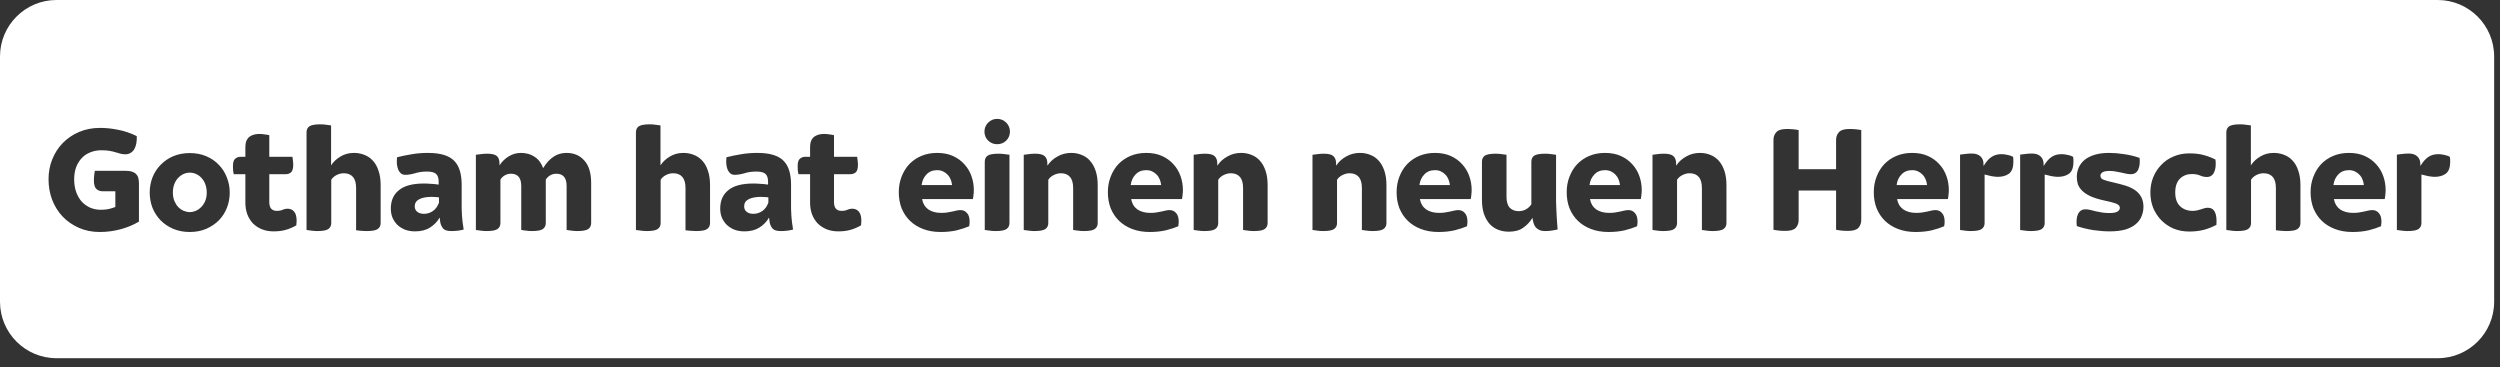 <svg width="177" height="26" viewBox="0 0 177 26" fill="none" xmlns="http://www.w3.org/2000/svg">
<rect x="0" y="0" width="177" height="26" fill="#333333" stroke="none"/>
<path fill-rule="evenodd" clip-rule="evenodd" d="M4 0C1.791 0 0 1.791 0 4V21.361C0 23.57 1.791 25.361 4 25.361H172.586C174.795 25.361 176.586 23.57 176.586 21.361V4C176.586 1.791 174.795 0 172.586 0H4ZM5.581 16.128C6.028 16.326 6.523 16.425 7.066 16.425C7.572 16.425 8.067 16.359 8.551 16.227C9.035 16.095 9.464 15.915 9.838 15.688V12.971C9.838 12.846 9.823 12.729 9.794 12.619C9.772 12.509 9.724 12.417 9.651 12.344C9.585 12.263 9.486 12.201 9.354 12.157C9.229 12.113 9.064 12.091 8.859 12.091H6.714C6.699 12.164 6.685 12.263 6.67 12.388C6.655 12.512 6.648 12.641 6.648 12.773C6.648 13.066 6.707 13.268 6.824 13.378C6.941 13.488 7.092 13.543 7.275 13.543H8.166V14.654C8.019 14.712 7.865 14.76 7.704 14.797C7.55 14.833 7.363 14.852 7.143 14.852C6.879 14.852 6.63 14.804 6.395 14.709C6.168 14.606 5.966 14.463 5.79 14.28C5.621 14.089 5.489 13.862 5.394 13.598C5.299 13.326 5.251 13.026 5.251 12.696C5.251 12.373 5.299 12.083 5.394 11.827C5.497 11.57 5.632 11.354 5.801 11.178C5.97 11.002 6.171 10.87 6.406 10.782C6.641 10.686 6.894 10.639 7.165 10.639C7.407 10.639 7.609 10.653 7.77 10.683C7.931 10.712 8.071 10.745 8.188 10.782C8.313 10.818 8.426 10.851 8.529 10.881C8.632 10.91 8.745 10.925 8.87 10.925C9.017 10.925 9.141 10.892 9.244 10.826C9.354 10.76 9.442 10.672 9.508 10.562C9.574 10.444 9.622 10.309 9.651 10.155C9.68 9.993 9.691 9.821 9.684 9.638C9.237 9.418 8.793 9.267 8.353 9.187C7.92 9.099 7.499 9.055 7.088 9.055C6.545 9.055 6.05 9.15 5.603 9.341C5.156 9.531 4.771 9.792 4.448 10.122C4.133 10.444 3.883 10.829 3.7 11.277C3.524 11.717 3.436 12.19 3.436 12.696C3.436 13.202 3.52 13.682 3.689 14.137C3.865 14.591 4.111 14.987 4.426 15.325C4.749 15.662 5.134 15.93 5.581 16.128ZM12.272 16.205C12.624 16.351 13.013 16.425 13.438 16.425C13.864 16.425 14.249 16.351 14.593 16.205C14.945 16.051 15.246 15.849 15.495 15.6C15.745 15.343 15.935 15.046 16.067 14.709C16.199 14.371 16.265 14.012 16.265 13.631C16.265 13.249 16.196 12.89 16.056 12.553C15.924 12.208 15.734 11.911 15.484 11.662C15.242 11.405 14.945 11.203 14.593 11.057C14.249 10.91 13.864 10.837 13.438 10.837C13.013 10.837 12.624 10.91 12.272 11.057C11.928 11.203 11.631 11.405 11.381 11.662C11.132 11.911 10.938 12.208 10.798 12.553C10.666 12.89 10.6 13.249 10.6 13.631C10.6 14.012 10.666 14.375 10.798 14.72C10.938 15.057 11.132 15.354 11.381 15.611C11.631 15.86 11.928 16.058 12.272 16.205ZM13.856 14.929C13.717 14.987 13.578 15.017 13.438 15.017C13.299 15.017 13.156 14.987 13.009 14.929C12.87 14.87 12.742 14.782 12.624 14.665C12.514 14.547 12.423 14.404 12.349 14.236C12.276 14.06 12.239 13.858 12.239 13.631C12.239 13.418 12.272 13.224 12.338 13.048C12.404 12.872 12.492 12.725 12.602 12.608C12.72 12.483 12.848 12.388 12.987 12.322C13.134 12.256 13.284 12.223 13.438 12.223C13.592 12.223 13.743 12.256 13.889 12.322C14.036 12.388 14.164 12.483 14.274 12.608C14.384 12.725 14.472 12.872 14.538 13.048C14.604 13.224 14.637 13.418 14.637 13.631C14.637 13.858 14.601 14.06 14.527 14.236C14.454 14.404 14.359 14.547 14.241 14.665C14.124 14.782 13.996 14.87 13.856 14.929ZM18.527 16.227C18.776 16.329 19.058 16.381 19.374 16.381C19.704 16.381 19.994 16.344 20.243 16.271C20.5 16.197 20.745 16.091 20.98 15.952C20.987 15.893 20.991 15.838 20.991 15.787C20.998 15.735 21.002 15.684 21.002 15.633C21.002 15.339 20.943 15.123 20.826 14.984C20.709 14.844 20.551 14.775 20.353 14.775C20.235 14.775 20.122 14.8 20.012 14.852C19.902 14.903 19.762 14.929 19.594 14.929C19.425 14.929 19.293 14.877 19.198 14.775C19.11 14.672 19.066 14.514 19.066 14.302V12.333H20.221C20.375 12.333 20.503 12.289 20.606 12.201C20.709 12.105 20.76 11.929 20.76 11.673C20.76 11.57 20.753 11.467 20.738 11.365C20.73 11.255 20.72 11.167 20.705 11.101H19.066V9.572C18.985 9.55 18.879 9.531 18.747 9.517C18.615 9.495 18.497 9.484 18.395 9.484C18.175 9.484 17.999 9.513 17.867 9.572C17.735 9.623 17.632 9.693 17.559 9.781C17.485 9.869 17.434 9.971 17.405 10.089C17.383 10.206 17.372 10.327 17.372 10.452V11.101H17.031C16.877 11.101 16.748 11.148 16.646 11.244C16.543 11.332 16.492 11.504 16.492 11.761C16.492 11.863 16.495 11.97 16.503 12.08C16.517 12.182 16.532 12.267 16.547 12.333H17.372V14.346C17.372 14.639 17.416 14.91 17.504 15.16C17.599 15.409 17.731 15.625 17.9 15.809C18.076 15.985 18.285 16.124 18.527 16.227ZM22.033 16.326C22.18 16.348 22.323 16.359 22.462 16.359C22.851 16.359 23.111 16.311 23.243 16.216C23.382 16.12 23.452 15.977 23.452 15.787V12.729C23.532 12.597 23.654 12.487 23.815 12.399C23.983 12.311 24.16 12.267 24.343 12.267C24.622 12.267 24.834 12.351 24.981 12.52C25.135 12.688 25.212 12.952 25.212 13.312V16.304C25.285 16.318 25.392 16.329 25.531 16.337C25.677 16.351 25.82 16.359 25.96 16.359C26.349 16.359 26.609 16.311 26.741 16.216C26.88 16.12 26.95 15.977 26.95 15.787V13.103C26.95 12.707 26.898 12.366 26.796 12.08C26.701 11.786 26.565 11.548 26.389 11.365C26.22 11.181 26.018 11.046 25.784 10.958C25.556 10.87 25.314 10.826 25.058 10.826C24.706 10.826 24.39 10.91 24.112 11.079C23.833 11.24 23.61 11.449 23.441 11.706V8.879C23.367 8.864 23.258 8.849 23.111 8.835C22.971 8.813 22.832 8.802 22.693 8.802C22.304 8.802 22.04 8.849 21.901 8.945C21.769 9.04 21.703 9.183 21.703 9.374V16.282C21.776 16.296 21.886 16.311 22.033 16.326ZM28.671 16.26C28.883 16.34 29.122 16.381 29.386 16.381C29.811 16.381 30.167 16.289 30.453 16.106C30.746 15.915 30.966 15.688 31.113 15.424H31.135C31.142 15.475 31.146 15.523 31.146 15.567C31.153 15.611 31.164 15.68 31.179 15.776C31.215 15.937 31.285 16.076 31.388 16.194C31.49 16.304 31.681 16.359 31.96 16.359C32.15 16.359 32.319 16.348 32.466 16.326C32.62 16.304 32.741 16.278 32.829 16.249C32.799 16.065 32.774 15.897 32.752 15.743C32.737 15.581 32.722 15.424 32.708 15.27C32.7 15.116 32.693 14.958 32.686 14.797V14.247V13.092C32.686 12.718 32.645 12.391 32.565 12.113C32.484 11.827 32.352 11.588 32.169 11.398C31.985 11.207 31.74 11.064 31.432 10.969C31.124 10.873 30.746 10.826 30.299 10.826C29.881 10.826 29.488 10.859 29.122 10.925C28.762 10.983 28.425 11.053 28.11 11.134C28.095 11.288 28.091 11.442 28.099 11.596C28.113 11.742 28.143 11.874 28.187 11.992C28.231 12.102 28.293 12.193 28.374 12.267C28.454 12.34 28.561 12.377 28.693 12.377C28.905 12.377 29.136 12.34 29.386 12.267C29.635 12.186 29.914 12.146 30.222 12.146C30.537 12.146 30.753 12.201 30.871 12.311C30.995 12.421 31.058 12.604 31.058 12.861V13.07C30.867 13.04 30.684 13.022 30.508 13.015C30.339 13 30.174 12.993 30.013 12.993C29.213 12.993 28.623 13.15 28.242 13.466C27.86 13.774 27.67 14.206 27.67 14.764C27.67 14.984 27.706 15.193 27.78 15.391C27.86 15.581 27.974 15.754 28.121 15.908C28.275 16.054 28.458 16.172 28.671 16.26ZM30.651 14.94C30.46 15.072 30.247 15.138 30.013 15.138C29.815 15.138 29.657 15.09 29.54 14.995C29.422 14.899 29.364 14.771 29.364 14.61C29.364 14.382 29.47 14.214 29.683 14.104C29.895 13.994 30.185 13.939 30.552 13.939C30.713 13.939 30.889 13.95 31.08 13.972V14.346C30.984 14.61 30.841 14.808 30.651 14.94ZM34.011 16.326C34.158 16.348 34.301 16.359 34.44 16.359C34.829 16.359 35.089 16.311 35.221 16.216C35.36 16.12 35.43 15.977 35.43 15.787V12.718C35.496 12.6 35.595 12.501 35.727 12.421C35.859 12.34 36.009 12.3 36.178 12.3C36.662 12.3 36.904 12.589 36.904 13.169V16.282C36.977 16.296 37.084 16.311 37.223 16.326C37.37 16.348 37.513 16.359 37.652 16.359C38.041 16.359 38.301 16.311 38.433 16.216C38.572 16.12 38.642 15.977 38.642 15.787V12.718C38.715 12.6 38.814 12.501 38.939 12.421C39.071 12.34 39.221 12.3 39.39 12.3C39.874 12.3 40.116 12.589 40.116 13.169V16.282C40.189 16.296 40.296 16.311 40.435 16.326C40.582 16.348 40.725 16.359 40.864 16.359C41.253 16.359 41.513 16.311 41.645 16.216C41.784 16.12 41.854 15.977 41.854 15.787V12.96C41.854 12.248 41.693 11.717 41.37 11.365C41.055 11.005 40.633 10.826 40.105 10.826C39.76 10.826 39.452 10.917 39.181 11.101C38.91 11.284 38.668 11.552 38.455 11.904C38.33 11.552 38.129 11.284 37.85 11.101C37.579 10.917 37.256 10.826 36.882 10.826C36.567 10.826 36.273 10.91 36.002 11.079C35.738 11.247 35.529 11.453 35.375 11.695H35.364V11.574C35.364 11.332 35.302 11.156 35.177 11.046C35.052 10.936 34.821 10.881 34.484 10.881C34.33 10.881 34.18 10.892 34.033 10.914C33.886 10.928 33.773 10.943 33.692 10.958V16.282C33.765 16.296 33.872 16.311 34.011 16.326ZM45.354 16.326C45.501 16.348 45.644 16.359 45.783 16.359C46.172 16.359 46.432 16.311 46.564 16.216C46.703 16.12 46.773 15.977 46.773 15.787V12.729C46.854 12.597 46.975 12.487 47.136 12.399C47.305 12.311 47.481 12.267 47.664 12.267C47.943 12.267 48.156 12.351 48.302 12.52C48.456 12.688 48.533 12.952 48.533 13.312V16.304C48.606 16.318 48.713 16.329 48.852 16.337C48.999 16.351 49.142 16.359 49.281 16.359C49.67 16.359 49.93 16.311 50.062 16.216C50.202 16.12 50.271 15.977 50.271 15.787V13.103C50.271 12.707 50.22 12.366 50.117 12.08C50.022 11.786 49.886 11.548 49.71 11.365C49.541 11.181 49.34 11.046 49.105 10.958C48.878 10.87 48.636 10.826 48.379 10.826C48.027 10.826 47.712 10.91 47.433 11.079C47.154 11.24 46.931 11.449 46.762 11.706V8.879C46.689 8.864 46.579 8.849 46.432 8.835C46.293 8.813 46.154 8.802 46.014 8.802C45.626 8.802 45.361 8.849 45.222 8.945C45.09 9.04 45.024 9.183 45.024 9.374V16.282C45.097 16.296 45.208 16.311 45.354 16.326ZM51.992 16.26C52.205 16.34 52.443 16.381 52.707 16.381C53.132 16.381 53.488 16.289 53.774 16.106C54.067 15.915 54.287 15.688 54.434 15.424H54.456C54.463 15.475 54.467 15.523 54.467 15.567C54.474 15.611 54.485 15.68 54.5 15.776C54.536 15.937 54.606 16.076 54.709 16.194C54.812 16.304 55.002 16.359 55.281 16.359C55.471 16.359 55.64 16.348 55.787 16.326C55.941 16.304 56.062 16.278 56.15 16.249C56.12 16.065 56.095 15.897 56.073 15.743C56.058 15.581 56.044 15.424 56.029 15.27C56.022 15.116 56.014 14.958 56.007 14.797V14.247V13.092C56.007 12.718 55.967 12.391 55.886 12.113C55.805 11.827 55.673 11.588 55.49 11.398C55.306 11.207 55.061 11.064 54.753 10.969C54.445 10.873 54.067 10.826 53.62 10.826C53.202 10.826 52.809 10.859 52.443 10.925C52.084 10.983 51.746 11.053 51.431 11.134C51.416 11.288 51.413 11.442 51.42 11.596C51.434 11.742 51.464 11.874 51.508 11.992C51.552 12.102 51.614 12.193 51.695 12.267C51.776 12.34 51.882 12.377 52.014 12.377C52.227 12.377 52.458 12.34 52.707 12.267C52.956 12.186 53.235 12.146 53.543 12.146C53.858 12.146 54.075 12.201 54.192 12.311C54.316 12.421 54.379 12.604 54.379 12.861V13.07C54.188 13.04 54.005 13.022 53.829 13.015C53.66 13 53.495 12.993 53.334 12.993C52.535 12.993 51.944 13.15 51.563 13.466C51.181 13.774 50.991 14.206 50.991 14.764C50.991 14.984 51.028 15.193 51.101 15.391C51.181 15.581 51.295 15.754 51.442 15.908C51.596 16.054 51.779 16.172 51.992 16.26ZM53.972 14.94C53.781 15.072 53.569 15.138 53.334 15.138C53.136 15.138 52.978 15.09 52.861 14.995C52.743 14.899 52.685 14.771 52.685 14.61C52.685 14.382 52.791 14.214 53.004 14.104C53.217 13.994 53.506 13.939 53.873 13.939C54.034 13.939 54.21 13.95 54.401 13.972V14.346C54.306 14.61 54.163 14.808 53.972 14.94ZM58.509 16.227C58.758 16.329 59.041 16.381 59.356 16.381C59.686 16.381 59.976 16.344 60.225 16.271C60.482 16.197 60.727 16.091 60.962 15.952C60.969 15.893 60.973 15.838 60.973 15.787C60.98 15.735 60.984 15.684 60.984 15.633C60.984 15.339 60.925 15.123 60.808 14.984C60.691 14.844 60.533 14.775 60.335 14.775C60.218 14.775 60.104 14.8 59.994 14.852C59.884 14.903 59.745 14.929 59.576 14.929C59.407 14.929 59.276 14.877 59.18 14.775C59.092 14.672 59.048 14.514 59.048 14.302V12.333H60.203C60.357 12.333 60.486 12.289 60.588 12.201C60.691 12.105 60.742 11.929 60.742 11.673C60.742 11.57 60.735 11.467 60.72 11.365C60.713 11.255 60.702 11.167 60.687 11.101H59.048V9.572C58.968 9.55 58.861 9.531 58.729 9.517C58.597 9.495 58.48 9.484 58.377 9.484C58.157 9.484 57.981 9.513 57.849 9.572C57.717 9.623 57.614 9.693 57.541 9.781C57.468 9.869 57.416 9.971 57.387 10.089C57.365 10.206 57.354 10.327 57.354 10.452V11.101H57.013C56.859 11.101 56.731 11.148 56.628 11.244C56.526 11.332 56.474 11.504 56.474 11.761C56.474 11.863 56.478 11.97 56.485 12.08C56.5 12.182 56.514 12.267 56.529 12.333H57.354V14.346C57.354 14.639 57.398 14.91 57.486 15.16C57.581 15.409 57.714 15.625 57.882 15.809C58.058 15.985 58.267 16.124 58.509 16.227ZM65.361 16.216C65.728 16.355 66.142 16.425 66.604 16.425C67.022 16.425 67.404 16.384 67.748 16.304C68.093 16.216 68.383 16.12 68.617 16.018C68.639 15.9 68.65 15.79 68.65 15.688C68.65 15.416 68.588 15.215 68.463 15.083C68.346 14.943 68.192 14.874 68.001 14.874C67.913 14.874 67.822 14.885 67.726 14.907C67.638 14.929 67.543 14.951 67.44 14.973C67.338 14.995 67.22 15.017 67.088 15.039C66.964 15.061 66.813 15.072 66.637 15.072C66.263 15.072 65.955 14.987 65.713 14.819C65.479 14.643 65.336 14.401 65.284 14.093H68.881C68.903 13.997 68.918 13.895 68.925 13.785C68.94 13.675 68.947 13.565 68.947 13.455C68.947 13.117 68.892 12.791 68.782 12.476C68.672 12.16 68.507 11.882 68.287 11.64C68.067 11.39 67.796 11.192 67.473 11.046C67.151 10.899 66.777 10.826 66.351 10.826C65.948 10.826 65.578 10.895 65.24 11.035C64.91 11.174 64.624 11.368 64.382 11.618C64.148 11.867 63.964 12.164 63.832 12.509C63.7 12.846 63.634 13.213 63.634 13.609C63.634 14.019 63.7 14.397 63.832 14.742C63.972 15.086 64.17 15.383 64.426 15.633C64.683 15.882 64.995 16.076 65.361 16.216ZM67.407 13.103H65.251C65.288 12.802 65.402 12.553 65.592 12.355C65.783 12.149 66.036 12.047 66.351 12.047C66.505 12.047 66.645 12.076 66.769 12.135C66.894 12.193 67 12.27 67.088 12.366C67.184 12.461 67.257 12.575 67.308 12.707C67.36 12.831 67.393 12.963 67.407 13.103ZM70.051 16.326C70.197 16.348 70.34 16.359 70.48 16.359C70.868 16.359 71.129 16.311 71.261 16.216C71.4 16.12 71.47 15.977 71.47 15.787V10.958C71.396 10.943 71.286 10.928 71.14 10.914C70.993 10.892 70.85 10.881 70.711 10.881C70.322 10.881 70.058 10.928 69.919 11.024C69.787 11.119 69.721 11.262 69.721 11.453V16.282C69.794 16.296 69.904 16.311 70.051 16.326ZM69.963 9.957C70.139 10.125 70.351 10.21 70.601 10.21C70.85 10.21 71.063 10.125 71.239 9.957C71.415 9.781 71.503 9.568 71.503 9.319C71.503 9.069 71.415 8.857 71.239 8.681C71.063 8.505 70.85 8.417 70.601 8.417C70.351 8.417 70.139 8.505 69.963 8.681C69.787 8.857 69.699 9.069 69.699 9.319C69.699 9.568 69.787 9.781 69.963 9.957ZM72.8 16.326C72.947 16.348 73.09 16.359 73.229 16.359C73.618 16.359 73.878 16.311 74.01 16.216C74.15 16.12 74.219 15.977 74.219 15.787V12.729C74.307 12.589 74.432 12.479 74.593 12.399C74.762 12.311 74.934 12.267 75.11 12.267C75.389 12.267 75.602 12.351 75.748 12.52C75.902 12.688 75.979 12.952 75.979 13.312V16.282C76.052 16.296 76.159 16.311 76.298 16.326C76.445 16.348 76.588 16.359 76.727 16.359C77.116 16.359 77.376 16.311 77.508 16.216C77.647 16.12 77.717 15.977 77.717 15.787V13.103C77.717 12.721 77.669 12.388 77.574 12.102C77.479 11.816 77.347 11.577 77.178 11.387C77.01 11.196 76.811 11.057 76.584 10.969C76.357 10.873 76.108 10.826 75.836 10.826C75.484 10.826 75.162 10.91 74.868 11.079C74.575 11.24 74.344 11.449 74.175 11.706H74.153V11.574C74.153 11.346 74.091 11.174 73.966 11.057C73.841 10.939 73.614 10.881 73.284 10.881C73.13 10.881 72.976 10.892 72.822 10.914C72.675 10.928 72.562 10.943 72.481 10.958V16.282C72.555 16.296 72.661 16.311 72.8 16.326ZM80.164 16.216C80.531 16.355 80.945 16.425 81.407 16.425C81.825 16.425 82.207 16.384 82.551 16.304C82.896 16.216 83.186 16.12 83.42 16.018C83.442 15.9 83.453 15.79 83.453 15.688C83.453 15.416 83.391 15.215 83.266 15.083C83.149 14.943 82.995 14.874 82.804 14.874C82.716 14.874 82.624 14.885 82.529 14.907C82.441 14.929 82.346 14.951 82.243 14.973C82.141 14.995 82.023 15.017 81.891 15.039C81.766 15.061 81.616 15.072 81.44 15.072C81.066 15.072 80.758 14.987 80.516 14.819C80.281 14.643 80.138 14.401 80.087 14.093H83.684C83.706 13.997 83.721 13.895 83.728 13.785C83.743 13.675 83.75 13.565 83.75 13.455C83.75 13.117 83.695 12.791 83.585 12.476C83.475 12.16 83.31 11.882 83.09 11.64C82.87 11.39 82.599 11.192 82.276 11.046C81.954 10.899 81.579 10.826 81.154 10.826C80.751 10.826 80.38 10.895 80.043 11.035C79.713 11.174 79.427 11.368 79.185 11.618C78.951 11.867 78.767 12.164 78.635 12.509C78.503 12.846 78.437 13.213 78.437 13.609C78.437 14.019 78.503 14.397 78.635 14.742C78.775 15.086 78.972 15.383 79.229 15.633C79.486 15.882 79.797 16.076 80.164 16.216ZM82.21 13.103H80.054C80.091 12.802 80.204 12.553 80.395 12.355C80.586 12.149 80.839 12.047 81.154 12.047C81.308 12.047 81.448 12.076 81.572 12.135C81.697 12.193 81.803 12.27 81.891 12.366C81.987 12.461 82.06 12.575 82.111 12.707C82.162 12.831 82.195 12.963 82.21 13.103ZM84.831 16.326C84.978 16.348 85.121 16.359 85.26 16.359C85.649 16.359 85.909 16.311 86.041 16.216C86.181 16.12 86.25 15.977 86.25 15.787V12.729C86.338 12.589 86.463 12.479 86.624 12.399C86.793 12.311 86.965 12.267 87.141 12.267C87.42 12.267 87.633 12.351 87.779 12.52C87.933 12.688 88.01 12.952 88.01 13.312V16.282C88.084 16.296 88.19 16.311 88.329 16.326C88.476 16.348 88.619 16.359 88.758 16.359C89.147 16.359 89.407 16.311 89.539 16.216C89.679 16.12 89.748 15.977 89.748 15.787V13.103C89.748 12.721 89.701 12.388 89.605 12.102C89.51 11.816 89.378 11.577 89.209 11.387C89.041 11.196 88.843 11.057 88.615 10.969C88.388 10.873 88.139 10.826 87.867 10.826C87.515 10.826 87.193 10.91 86.899 11.079C86.606 11.24 86.375 11.449 86.206 11.706H86.184V11.574C86.184 11.346 86.122 11.174 85.997 11.057C85.873 10.939 85.645 10.881 85.315 10.881C85.161 10.881 85.007 10.892 84.853 10.914C84.707 10.928 84.593 10.943 84.512 10.958V16.282C84.586 16.296 84.692 16.311 84.831 16.326ZM93.243 16.326C93.389 16.348 93.532 16.359 93.672 16.359C94.06 16.359 94.321 16.311 94.453 16.216C94.592 16.12 94.662 15.977 94.662 15.787V12.729C94.75 12.589 94.874 12.479 95.036 12.399C95.204 12.311 95.377 12.267 95.553 12.267C95.831 12.267 96.044 12.351 96.191 12.52C96.345 12.688 96.422 12.952 96.422 13.312V16.282C96.495 16.296 96.601 16.311 96.741 16.326C96.887 16.348 97.03 16.359 97.17 16.359C97.558 16.359 97.819 16.311 97.951 16.216C98.09 16.12 98.16 15.977 98.16 15.787V13.103C98.16 12.721 98.112 12.388 98.017 12.102C97.921 11.816 97.789 11.577 97.621 11.387C97.452 11.196 97.254 11.057 97.027 10.969C96.799 10.873 96.55 10.826 96.279 10.826C95.927 10.826 95.604 10.91 95.311 11.079C95.017 11.24 94.786 11.449 94.618 11.706H94.596V11.574C94.596 11.346 94.533 11.174 94.409 11.057C94.284 10.939 94.057 10.881 93.727 10.881C93.573 10.881 93.419 10.892 93.265 10.914C93.118 10.928 93.004 10.943 92.924 10.958V16.282C92.997 16.296 93.103 16.311 93.243 16.326ZM100.607 16.216C100.973 16.355 101.388 16.425 101.85 16.425C102.268 16.425 102.649 16.384 102.994 16.304C103.338 16.216 103.628 16.12 103.863 16.018C103.885 15.9 103.896 15.79 103.896 15.688C103.896 15.416 103.833 15.215 103.709 15.083C103.591 14.943 103.437 14.874 103.247 14.874C103.159 14.874 103.067 14.885 102.972 14.907C102.884 14.929 102.788 14.951 102.686 14.973C102.583 14.995 102.466 15.017 102.334 15.039C102.209 15.061 102.059 15.072 101.883 15.072C101.509 15.072 101.201 14.987 100.959 14.819C100.724 14.643 100.581 14.401 100.53 14.093H104.127C104.149 13.997 104.163 13.895 104.171 13.785C104.185 13.675 104.193 13.565 104.193 13.455C104.193 13.117 104.138 12.791 104.028 12.476C103.918 12.16 103.753 11.882 103.533 11.64C103.313 11.39 103.041 11.192 102.719 11.046C102.396 10.899 102.022 10.826 101.597 10.826C101.193 10.826 100.823 10.895 100.486 11.035C100.156 11.174 99.87 11.368 99.628 11.618C99.393 11.867 99.21 12.164 99.078 12.509C98.946 12.846 98.88 13.213 98.88 13.609C98.88 14.019 98.946 14.397 99.078 14.742C99.217 15.086 99.415 15.383 99.672 15.633C99.928 15.882 100.24 16.076 100.607 16.216ZM102.653 13.103H100.497C100.533 12.802 100.647 12.553 100.838 12.355C101.028 12.149 101.281 12.047 101.597 12.047C101.751 12.047 101.89 12.076 102.015 12.135C102.139 12.193 102.246 12.27 102.334 12.366C102.429 12.461 102.502 12.575 102.554 12.707C102.605 12.831 102.638 12.963 102.653 13.103ZM106.077 16.271C106.311 16.359 106.561 16.403 106.825 16.403C107.243 16.403 107.58 16.311 107.837 16.128C108.101 15.944 108.317 15.717 108.486 15.446H108.508C108.515 15.541 108.533 15.644 108.563 15.754C108.592 15.856 108.636 15.955 108.695 16.051C108.761 16.139 108.849 16.212 108.959 16.271C109.076 16.329 109.226 16.359 109.41 16.359C109.6 16.359 109.773 16.344 109.927 16.315C110.081 16.293 110.198 16.271 110.279 16.249C110.257 15.977 110.238 15.728 110.224 15.501C110.209 15.273 110.198 15.061 110.191 14.863C110.183 14.657 110.176 14.459 110.169 14.269V13.675V10.958C110.095 10.943 109.985 10.928 109.839 10.914C109.692 10.892 109.549 10.881 109.41 10.881C109.021 10.881 108.757 10.928 108.618 11.024C108.486 11.119 108.42 11.262 108.42 11.453V14.467C108.317 14.621 108.185 14.742 108.024 14.83C107.87 14.91 107.705 14.951 107.529 14.951C107.265 14.951 107.052 14.87 106.891 14.709C106.737 14.54 106.66 14.28 106.66 13.928V10.958C106.586 10.943 106.476 10.928 106.33 10.914C106.19 10.892 106.051 10.881 105.912 10.881C105.523 10.881 105.259 10.928 105.12 11.024C104.988 11.119 104.922 11.262 104.922 11.453V14.126C104.922 14.522 104.969 14.863 105.065 15.149C105.167 15.435 105.303 15.673 105.472 15.864C105.648 16.047 105.849 16.183 106.077 16.271ZM112.649 16.216C113.015 16.355 113.43 16.425 113.892 16.425C114.31 16.425 114.691 16.384 115.036 16.304C115.38 16.216 115.67 16.12 115.905 16.018C115.927 15.9 115.938 15.79 115.938 15.688C115.938 15.416 115.875 15.215 115.751 15.083C115.633 14.943 115.479 14.874 115.289 14.874C115.201 14.874 115.109 14.885 115.014 14.907C114.926 14.929 114.83 14.951 114.728 14.973C114.625 14.995 114.508 15.017 114.376 15.039C114.251 15.061 114.101 15.072 113.925 15.072C113.551 15.072 113.243 14.987 113.001 14.819C112.766 14.643 112.623 14.401 112.572 14.093H116.169C116.191 13.997 116.205 13.895 116.213 13.785C116.227 13.675 116.235 13.565 116.235 13.455C116.235 13.117 116.18 12.791 116.07 12.476C115.96 12.16 115.795 11.882 115.575 11.64C115.355 11.39 115.083 11.192 114.761 11.046C114.438 10.899 114.064 10.826 113.639 10.826C113.235 10.826 112.865 10.895 112.528 11.035C112.198 11.174 111.912 11.368 111.67 11.618C111.435 11.867 111.252 12.164 111.12 12.509C110.988 12.846 110.922 13.213 110.922 13.609C110.922 14.019 110.988 14.397 111.12 14.742C111.259 15.086 111.457 15.383 111.714 15.633C111.97 15.882 112.282 16.076 112.649 16.216ZM114.695 13.103H112.539C112.575 12.802 112.689 12.553 112.88 12.355C113.07 12.149 113.323 12.047 113.639 12.047C113.793 12.047 113.932 12.076 114.057 12.135C114.181 12.193 114.288 12.27 114.376 12.366C114.471 12.461 114.544 12.575 114.596 12.707C114.647 12.831 114.68 12.963 114.695 13.103ZM117.316 16.326C117.462 16.348 117.605 16.359 117.745 16.359C118.133 16.359 118.394 16.311 118.526 16.216C118.665 16.12 118.735 15.977 118.735 15.787V12.729C118.823 12.589 118.947 12.479 119.109 12.399C119.277 12.311 119.45 12.267 119.626 12.267C119.904 12.267 120.117 12.351 120.264 12.52C120.418 12.688 120.495 12.952 120.495 13.312V16.282C120.568 16.296 120.674 16.311 120.814 16.326C120.96 16.348 121.103 16.359 121.243 16.359C121.631 16.359 121.892 16.311 122.024 16.216C122.163 16.12 122.233 15.977 122.233 15.787V13.103C122.233 12.721 122.185 12.388 122.09 12.102C121.994 11.816 121.862 11.577 121.694 11.387C121.525 11.196 121.327 11.057 121.1 10.969C120.872 10.873 120.623 10.826 120.352 10.826C120 10.826 119.677 10.91 119.384 11.079C119.09 11.24 118.859 11.449 118.691 11.706H118.669V11.574C118.669 11.346 118.606 11.174 118.482 11.057C118.357 10.939 118.13 10.881 117.8 10.881C117.646 10.881 117.492 10.892 117.338 10.914C117.191 10.928 117.077 10.943 116.997 10.958V16.282C117.07 16.296 117.176 16.311 117.316 16.326ZM125.936 16.326C126.09 16.34 126.244 16.348 126.398 16.348C126.765 16.348 127.014 16.274 127.146 16.128C127.278 15.974 127.344 15.79 127.344 15.578V13.488H129.995V16.271C130.098 16.293 130.222 16.311 130.369 16.326C130.523 16.34 130.677 16.348 130.831 16.348C131.198 16.348 131.447 16.274 131.579 16.128C131.711 15.974 131.777 15.79 131.777 15.578V9.209C131.674 9.187 131.546 9.168 131.392 9.154C131.245 9.139 131.095 9.132 130.941 9.132C130.574 9.132 130.325 9.209 130.193 9.363C130.061 9.509 129.995 9.689 129.995 9.902V11.981H127.344V9.209C127.241 9.187 127.113 9.168 126.959 9.154C126.812 9.139 126.662 9.132 126.508 9.132C126.141 9.132 125.892 9.209 125.76 9.363C125.628 9.509 125.562 9.689 125.562 9.902V16.271C125.665 16.293 125.789 16.311 125.936 16.326ZM134.391 16.216C134.757 16.355 135.172 16.425 135.634 16.425C136.052 16.425 136.433 16.384 136.778 16.304C137.122 16.216 137.412 16.12 137.647 16.018C137.669 15.9 137.68 15.79 137.68 15.688C137.68 15.416 137.617 15.215 137.493 15.083C137.375 14.943 137.221 14.874 137.031 14.874C136.943 14.874 136.851 14.885 136.756 14.907C136.668 14.929 136.572 14.951 136.47 14.973C136.367 14.995 136.25 15.017 136.118 15.039C135.993 15.061 135.843 15.072 135.667 15.072C135.293 15.072 134.985 14.987 134.743 14.819C134.508 14.643 134.365 14.401 134.314 14.093H137.911C137.933 13.997 137.947 13.895 137.955 13.785C137.969 13.675 137.977 13.565 137.977 13.455C137.977 13.117 137.922 12.791 137.812 12.476C137.702 12.16 137.537 11.882 137.317 11.64C137.097 11.39 136.825 11.192 136.503 11.046C136.18 10.899 135.806 10.826 135.381 10.826C134.977 10.826 134.607 10.895 134.27 11.035C133.94 11.174 133.654 11.368 133.412 11.618C133.177 11.867 132.994 12.164 132.862 12.509C132.73 12.846 132.664 13.213 132.664 13.609C132.664 14.019 132.73 14.397 132.862 14.742C133.001 15.086 133.199 15.383 133.456 15.633C133.712 15.882 134.024 16.076 134.391 16.216ZM136.437 13.103H134.281C134.317 12.802 134.431 12.553 134.622 12.355C134.812 12.149 135.065 12.047 135.381 12.047C135.535 12.047 135.674 12.076 135.799 12.135C135.923 12.193 136.03 12.27 136.118 12.366C136.213 12.461 136.286 12.575 136.338 12.707C136.389 12.831 136.422 12.963 136.437 13.103ZM139.091 16.326C139.238 16.348 139.381 16.359 139.52 16.359C139.909 16.359 140.169 16.311 140.301 16.216C140.44 16.12 140.51 15.977 140.51 15.787V12.355C140.664 12.399 140.814 12.435 140.961 12.465C141.108 12.494 141.254 12.512 141.401 12.52C141.731 12.527 142.002 12.457 142.215 12.311C142.435 12.157 142.545 11.874 142.545 11.464V11.288C142.545 11.229 142.538 11.167 142.523 11.101C142.42 11.042 142.292 10.998 142.138 10.969C141.984 10.932 141.841 10.914 141.709 10.914C141.438 10.914 141.207 10.976 141.016 11.101C140.825 11.218 140.635 11.431 140.444 11.739H140.433V11.618C140.433 11.383 140.36 11.2 140.213 11.068C140.074 10.936 139.868 10.87 139.597 10.87C139.443 10.87 139.285 10.881 139.124 10.903C138.97 10.917 138.853 10.932 138.772 10.947V16.282C138.845 16.296 138.952 16.311 139.091 16.326ZM143.345 16.326C143.492 16.348 143.635 16.359 143.774 16.359C144.163 16.359 144.423 16.311 144.555 16.216C144.694 16.12 144.764 15.977 144.764 15.787V12.355C144.918 12.399 145.068 12.435 145.215 12.465C145.362 12.494 145.508 12.512 145.655 12.52C145.985 12.527 146.256 12.457 146.469 12.311C146.689 12.157 146.799 11.874 146.799 11.464V11.288C146.799 11.229 146.792 11.167 146.777 11.101C146.674 11.042 146.546 10.998 146.392 10.969C146.238 10.932 146.095 10.914 145.963 10.914C145.692 10.914 145.461 10.976 145.27 11.101C145.079 11.218 144.889 11.431 144.698 11.739H144.687V11.618C144.687 11.383 144.614 11.2 144.467 11.068C144.328 10.936 144.122 10.87 143.851 10.87C143.697 10.87 143.539 10.881 143.378 10.903C143.224 10.917 143.107 10.932 143.026 10.947V16.282C143.099 16.296 143.206 16.311 143.345 16.326ZM148.215 16.293C148.633 16.351 149.01 16.381 149.348 16.381C149.795 16.381 150.173 16.337 150.481 16.249C150.789 16.153 151.034 16.025 151.218 15.864C151.408 15.702 151.544 15.515 151.625 15.303C151.713 15.09 151.757 14.866 151.757 14.632C151.757 14.236 151.628 13.906 151.372 13.642C151.122 13.378 150.69 13.172 150.074 13.026L149.26 12.828C149.003 12.762 148.845 12.699 148.787 12.641C148.735 12.582 148.71 12.516 148.71 12.443C148.71 12.347 148.757 12.267 148.853 12.201C148.955 12.135 149.12 12.102 149.348 12.102C149.516 12.102 149.67 12.116 149.81 12.146C149.949 12.168 150.081 12.193 150.206 12.223C150.33 12.245 150.444 12.27 150.547 12.3C150.657 12.322 150.763 12.333 150.866 12.333C151.108 12.333 151.28 12.226 151.383 12.014C151.485 11.794 151.518 11.515 151.482 11.178C151.122 11.053 150.756 10.965 150.382 10.914C150.015 10.855 149.667 10.826 149.337 10.826C148.941 10.826 148.596 10.87 148.303 10.958C148.017 11.046 147.778 11.167 147.588 11.321C147.404 11.475 147.265 11.658 147.17 11.871C147.082 12.076 147.038 12.3 147.038 12.542C147.038 12.718 147.063 12.886 147.115 13.048C147.173 13.202 147.269 13.348 147.401 13.488C147.54 13.627 147.72 13.752 147.94 13.862C148.167 13.972 148.446 14.067 148.776 14.148L149.447 14.302C149.681 14.36 149.846 14.419 149.942 14.478C150.037 14.536 150.085 14.617 150.085 14.72C150.085 14.822 150.026 14.91 149.909 14.984C149.799 15.05 149.612 15.083 149.348 15.083C149.179 15.083 149.014 15.072 148.853 15.05C148.691 15.02 148.537 14.991 148.391 14.962C148.251 14.925 148.119 14.892 147.995 14.863C147.87 14.833 147.756 14.819 147.654 14.819C147.412 14.819 147.236 14.929 147.126 15.149C147.023 15.369 146.994 15.655 147.038 16.007C147.404 16.131 147.797 16.227 148.215 16.293ZM153.886 16.183C154.223 16.322 154.597 16.392 155.008 16.392C155.382 16.392 155.726 16.351 156.042 16.271C156.357 16.183 156.65 16.065 156.922 15.919C156.98 15.112 156.779 14.709 156.317 14.709C156.236 14.709 156.155 14.72 156.075 14.742C156.001 14.764 155.921 14.789 155.833 14.819C155.752 14.848 155.66 14.874 155.558 14.896C155.462 14.918 155.352 14.929 155.228 14.929C154.876 14.929 154.582 14.819 154.348 14.599C154.12 14.379 154.007 14.056 154.007 13.631C154.007 13.198 154.117 12.872 154.337 12.652C154.564 12.432 154.843 12.322 155.173 12.322C155.422 12.322 155.624 12.358 155.778 12.432C155.939 12.498 156.093 12.531 156.24 12.531C156.482 12.531 156.654 12.421 156.757 12.201C156.867 11.973 156.9 11.673 156.856 11.299C156.621 11.174 156.357 11.071 156.064 10.991C155.778 10.903 155.426 10.859 155.008 10.859C154.597 10.859 154.223 10.932 153.886 11.079C153.548 11.218 153.259 11.416 153.017 11.673C152.775 11.922 152.584 12.215 152.445 12.553C152.313 12.89 152.247 13.249 152.247 13.631C152.247 14.019 152.313 14.382 152.445 14.72C152.584 15.05 152.775 15.339 153.017 15.589C153.259 15.838 153.548 16.036 153.886 16.183ZM157.954 16.326C158.1 16.348 158.243 16.359 158.383 16.359C158.771 16.359 159.032 16.311 159.164 16.216C159.303 16.12 159.373 15.977 159.373 15.787V12.729C159.453 12.597 159.574 12.487 159.736 12.399C159.904 12.311 160.08 12.267 160.264 12.267C160.542 12.267 160.755 12.351 160.902 12.52C161.056 12.688 161.133 12.952 161.133 13.312V16.304C161.206 16.318 161.312 16.329 161.452 16.337C161.598 16.351 161.741 16.359 161.881 16.359C162.269 16.359 162.53 16.311 162.662 16.216C162.801 16.12 162.871 15.977 162.871 15.787V13.103C162.871 12.707 162.819 12.366 162.717 12.08C162.621 11.786 162.486 11.548 162.31 11.365C162.141 11.181 161.939 11.046 161.705 10.958C161.477 10.87 161.235 10.826 160.979 10.826C160.627 10.826 160.311 10.91 160.033 11.079C159.754 11.24 159.53 11.449 159.362 11.706V8.879C159.288 8.864 159.178 8.849 159.032 8.835C158.892 8.813 158.753 8.802 158.614 8.802C158.225 8.802 157.961 8.849 157.822 8.945C157.69 9.04 157.624 9.183 157.624 9.374V16.282C157.697 16.296 157.807 16.311 157.954 16.326ZM165.317 16.216C165.684 16.355 166.098 16.425 166.56 16.425C166.978 16.425 167.36 16.384 167.704 16.304C168.049 16.216 168.339 16.12 168.573 16.018C168.595 15.9 168.606 15.79 168.606 15.688C168.606 15.416 168.544 15.215 168.419 15.083C168.302 14.943 168.148 14.874 167.957 14.874C167.869 14.874 167.778 14.885 167.682 14.907C167.594 14.929 167.499 14.951 167.396 14.973C167.294 14.995 167.176 15.017 167.044 15.039C166.92 15.061 166.769 15.072 166.593 15.072C166.219 15.072 165.911 14.987 165.669 14.819C165.435 14.643 165.292 14.401 165.24 14.093H168.837C168.859 13.997 168.874 13.895 168.881 13.785C168.896 13.675 168.903 13.565 168.903 13.455C168.903 13.117 168.848 12.791 168.738 12.476C168.628 12.16 168.463 11.882 168.243 11.64C168.023 11.39 167.752 11.192 167.429 11.046C167.107 10.899 166.733 10.826 166.307 10.826C165.904 10.826 165.534 10.895 165.196 11.035C164.866 11.174 164.58 11.368 164.338 11.618C164.104 11.867 163.92 12.164 163.788 12.509C163.656 12.846 163.59 13.213 163.59 13.609C163.59 14.019 163.656 14.397 163.788 14.742C163.928 15.086 164.126 15.383 164.382 15.633C164.639 15.882 164.951 16.076 165.317 16.216ZM167.363 13.103H165.207C165.244 12.802 165.358 12.553 165.548 12.355C165.739 12.149 165.992 12.047 166.307 12.047C166.461 12.047 166.601 12.076 166.725 12.135C166.85 12.193 166.956 12.27 167.044 12.366C167.14 12.461 167.213 12.575 167.264 12.707C167.316 12.831 167.349 12.963 167.363 13.103ZM170.018 16.326C170.164 16.348 170.307 16.359 170.447 16.359C170.835 16.359 171.096 16.311 171.228 16.216C171.367 16.12 171.437 15.977 171.437 15.787V12.355C171.591 12.399 171.741 12.435 171.888 12.465C172.034 12.494 172.181 12.512 172.328 12.52C172.658 12.527 172.929 12.457 173.142 12.311C173.362 12.157 173.472 11.874 173.472 11.464V11.288C173.472 11.229 173.464 11.167 173.45 11.101C173.347 11.042 173.219 10.998 173.065 10.969C172.911 10.932 172.768 10.914 172.636 10.914C172.364 10.914 172.133 10.976 171.943 11.101C171.752 11.218 171.561 11.431 171.371 11.739H171.36V11.618C171.36 11.383 171.286 11.2 171.14 11.068C171 10.936 170.795 10.87 170.524 10.87C170.37 10.87 170.212 10.881 170.051 10.903C169.897 10.917 169.779 10.932 169.699 10.947V16.282C169.772 16.296 169.878 16.311 170.018 16.326Z" fill="white"/>
</svg>
